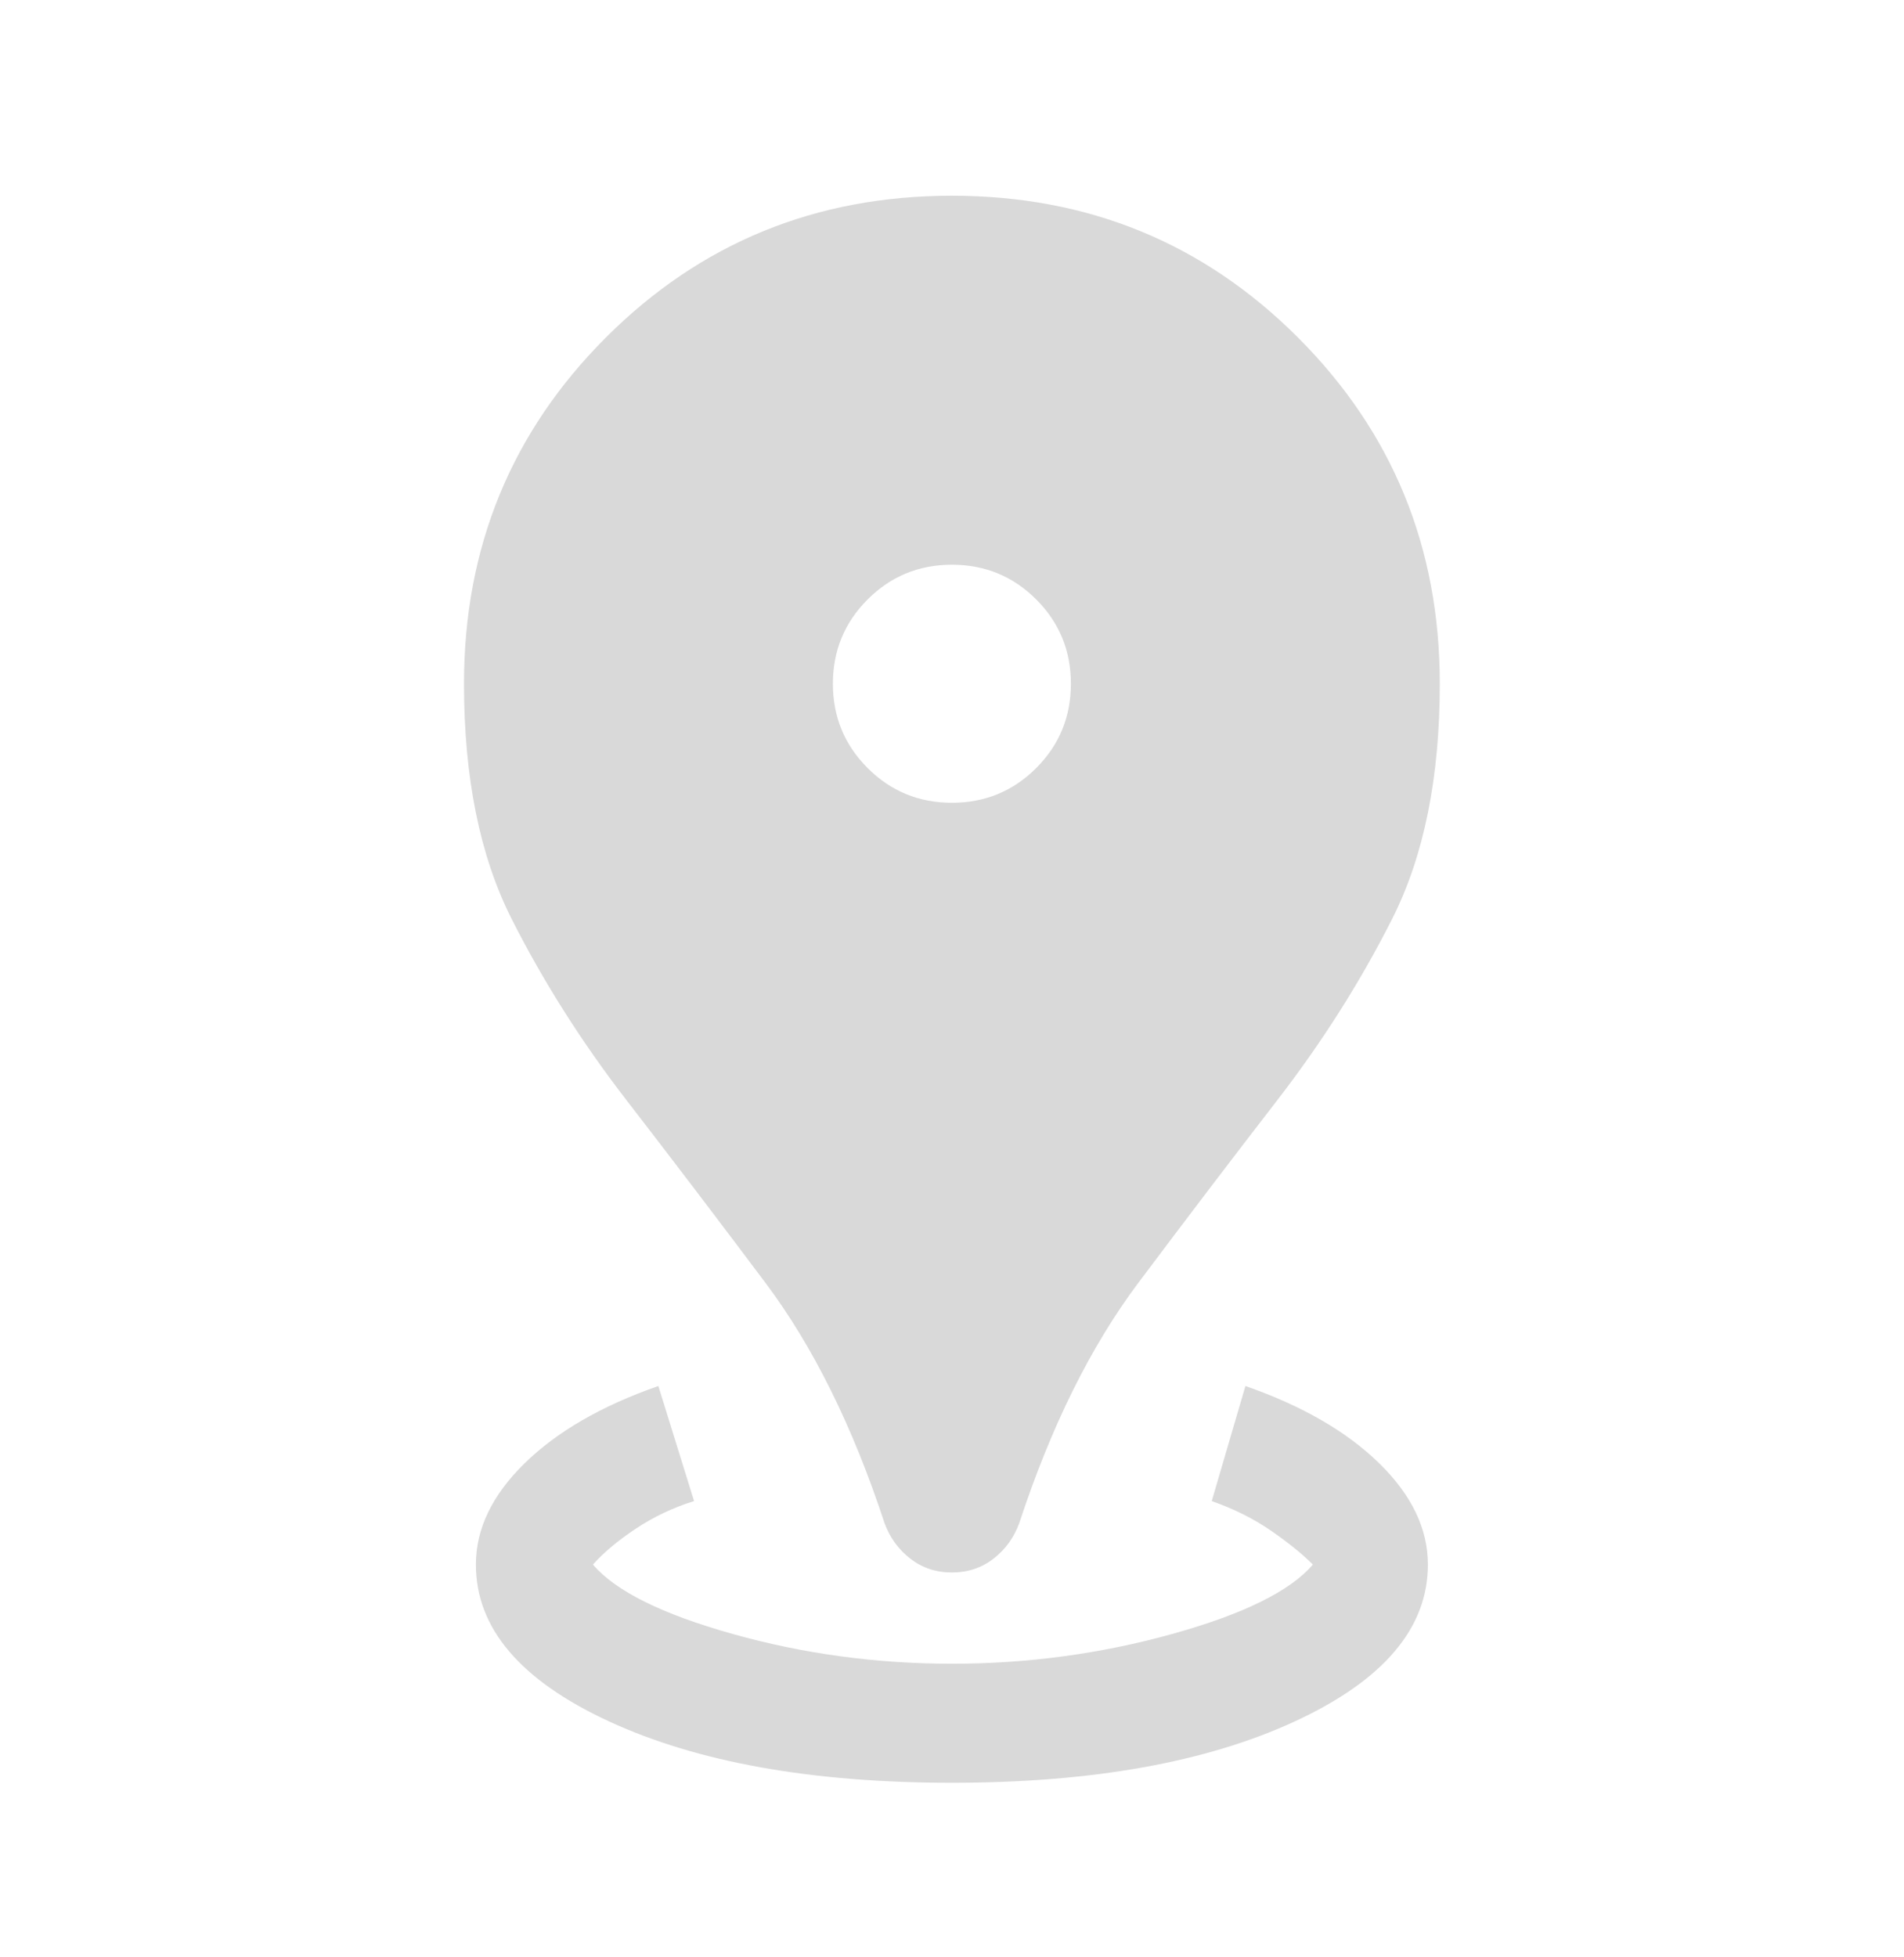 <svg width="36" height="37" viewBox="0 0 36 37" fill="none" xmlns="http://www.w3.org/2000/svg">
<mask id="mask0_2490_2152" style="mask-type:alpha" maskUnits="userSpaceOnUse" x="0" y="0" width="36" height="37">
<rect y="0.7" width="36" height="36" fill="#D9D9D9"/>
</mask>
<g mask="url(#mask0_2490_2152)">
<path d="M17.998 33.7C15.348 33.7 13.186 33.313 11.511 32.538C9.836 31.763 8.998 30.775 8.998 29.575C8.998 28.9 9.305 28.263 9.917 27.663C10.53 27.063 11.373 26.575 12.448 26.2L13.123 28.375C12.723 28.5 12.355 28.675 12.017 28.9C11.68 29.125 11.411 29.35 11.211 29.575C11.636 30.075 12.517 30.513 13.855 30.888C15.192 31.263 16.573 31.45 17.998 31.45C19.423 31.45 20.811 31.263 22.161 30.888C23.511 30.513 24.398 30.075 24.823 29.575C24.623 29.375 24.361 29.163 24.036 28.938C23.711 28.713 23.336 28.525 22.911 28.375L23.548 26.2C24.623 26.575 25.467 27.063 26.08 27.663C26.692 28.263 26.998 28.9 26.998 29.575C26.998 30.775 26.161 31.763 24.486 32.538C22.811 33.313 20.648 33.7 17.998 33.7ZM17.998 29.725C17.698 29.725 17.436 29.638 17.211 29.463C16.986 29.288 16.823 29.063 16.723 28.788C16.123 26.963 15.373 25.45 14.473 24.25C13.573 23.05 12.698 21.9 11.848 20.8C10.998 19.7 10.273 18.556 9.673 17.369C9.073 16.181 8.773 14.7 8.773 12.925C8.773 10.35 9.667 8.169 11.455 6.381C13.242 4.594 15.423 3.7 17.998 3.7C20.573 3.7 22.755 4.594 24.542 6.381C26.33 8.169 27.223 10.35 27.223 12.925C27.223 14.7 26.923 16.181 26.323 17.369C25.723 18.556 24.998 19.7 24.148 20.8C23.298 21.9 22.423 23.05 21.523 24.25C20.623 25.45 19.873 26.963 19.273 28.788C19.173 29.063 19.011 29.288 18.786 29.463C18.561 29.638 18.298 29.725 17.998 29.725ZM17.998 15.175C18.623 15.175 19.155 14.956 19.592 14.519C20.03 14.081 20.248 13.55 20.248 12.925C20.248 12.3 20.03 11.769 19.592 11.331C19.155 10.894 18.623 10.675 17.998 10.675C17.373 10.675 16.842 10.894 16.405 11.331C15.967 11.769 15.748 12.3 15.748 12.925C15.748 13.55 15.967 14.081 16.405 14.519C16.842 14.956 17.373 15.175 17.998 15.175Z" fill="#D9D9D9"/>
</g>
</svg>
